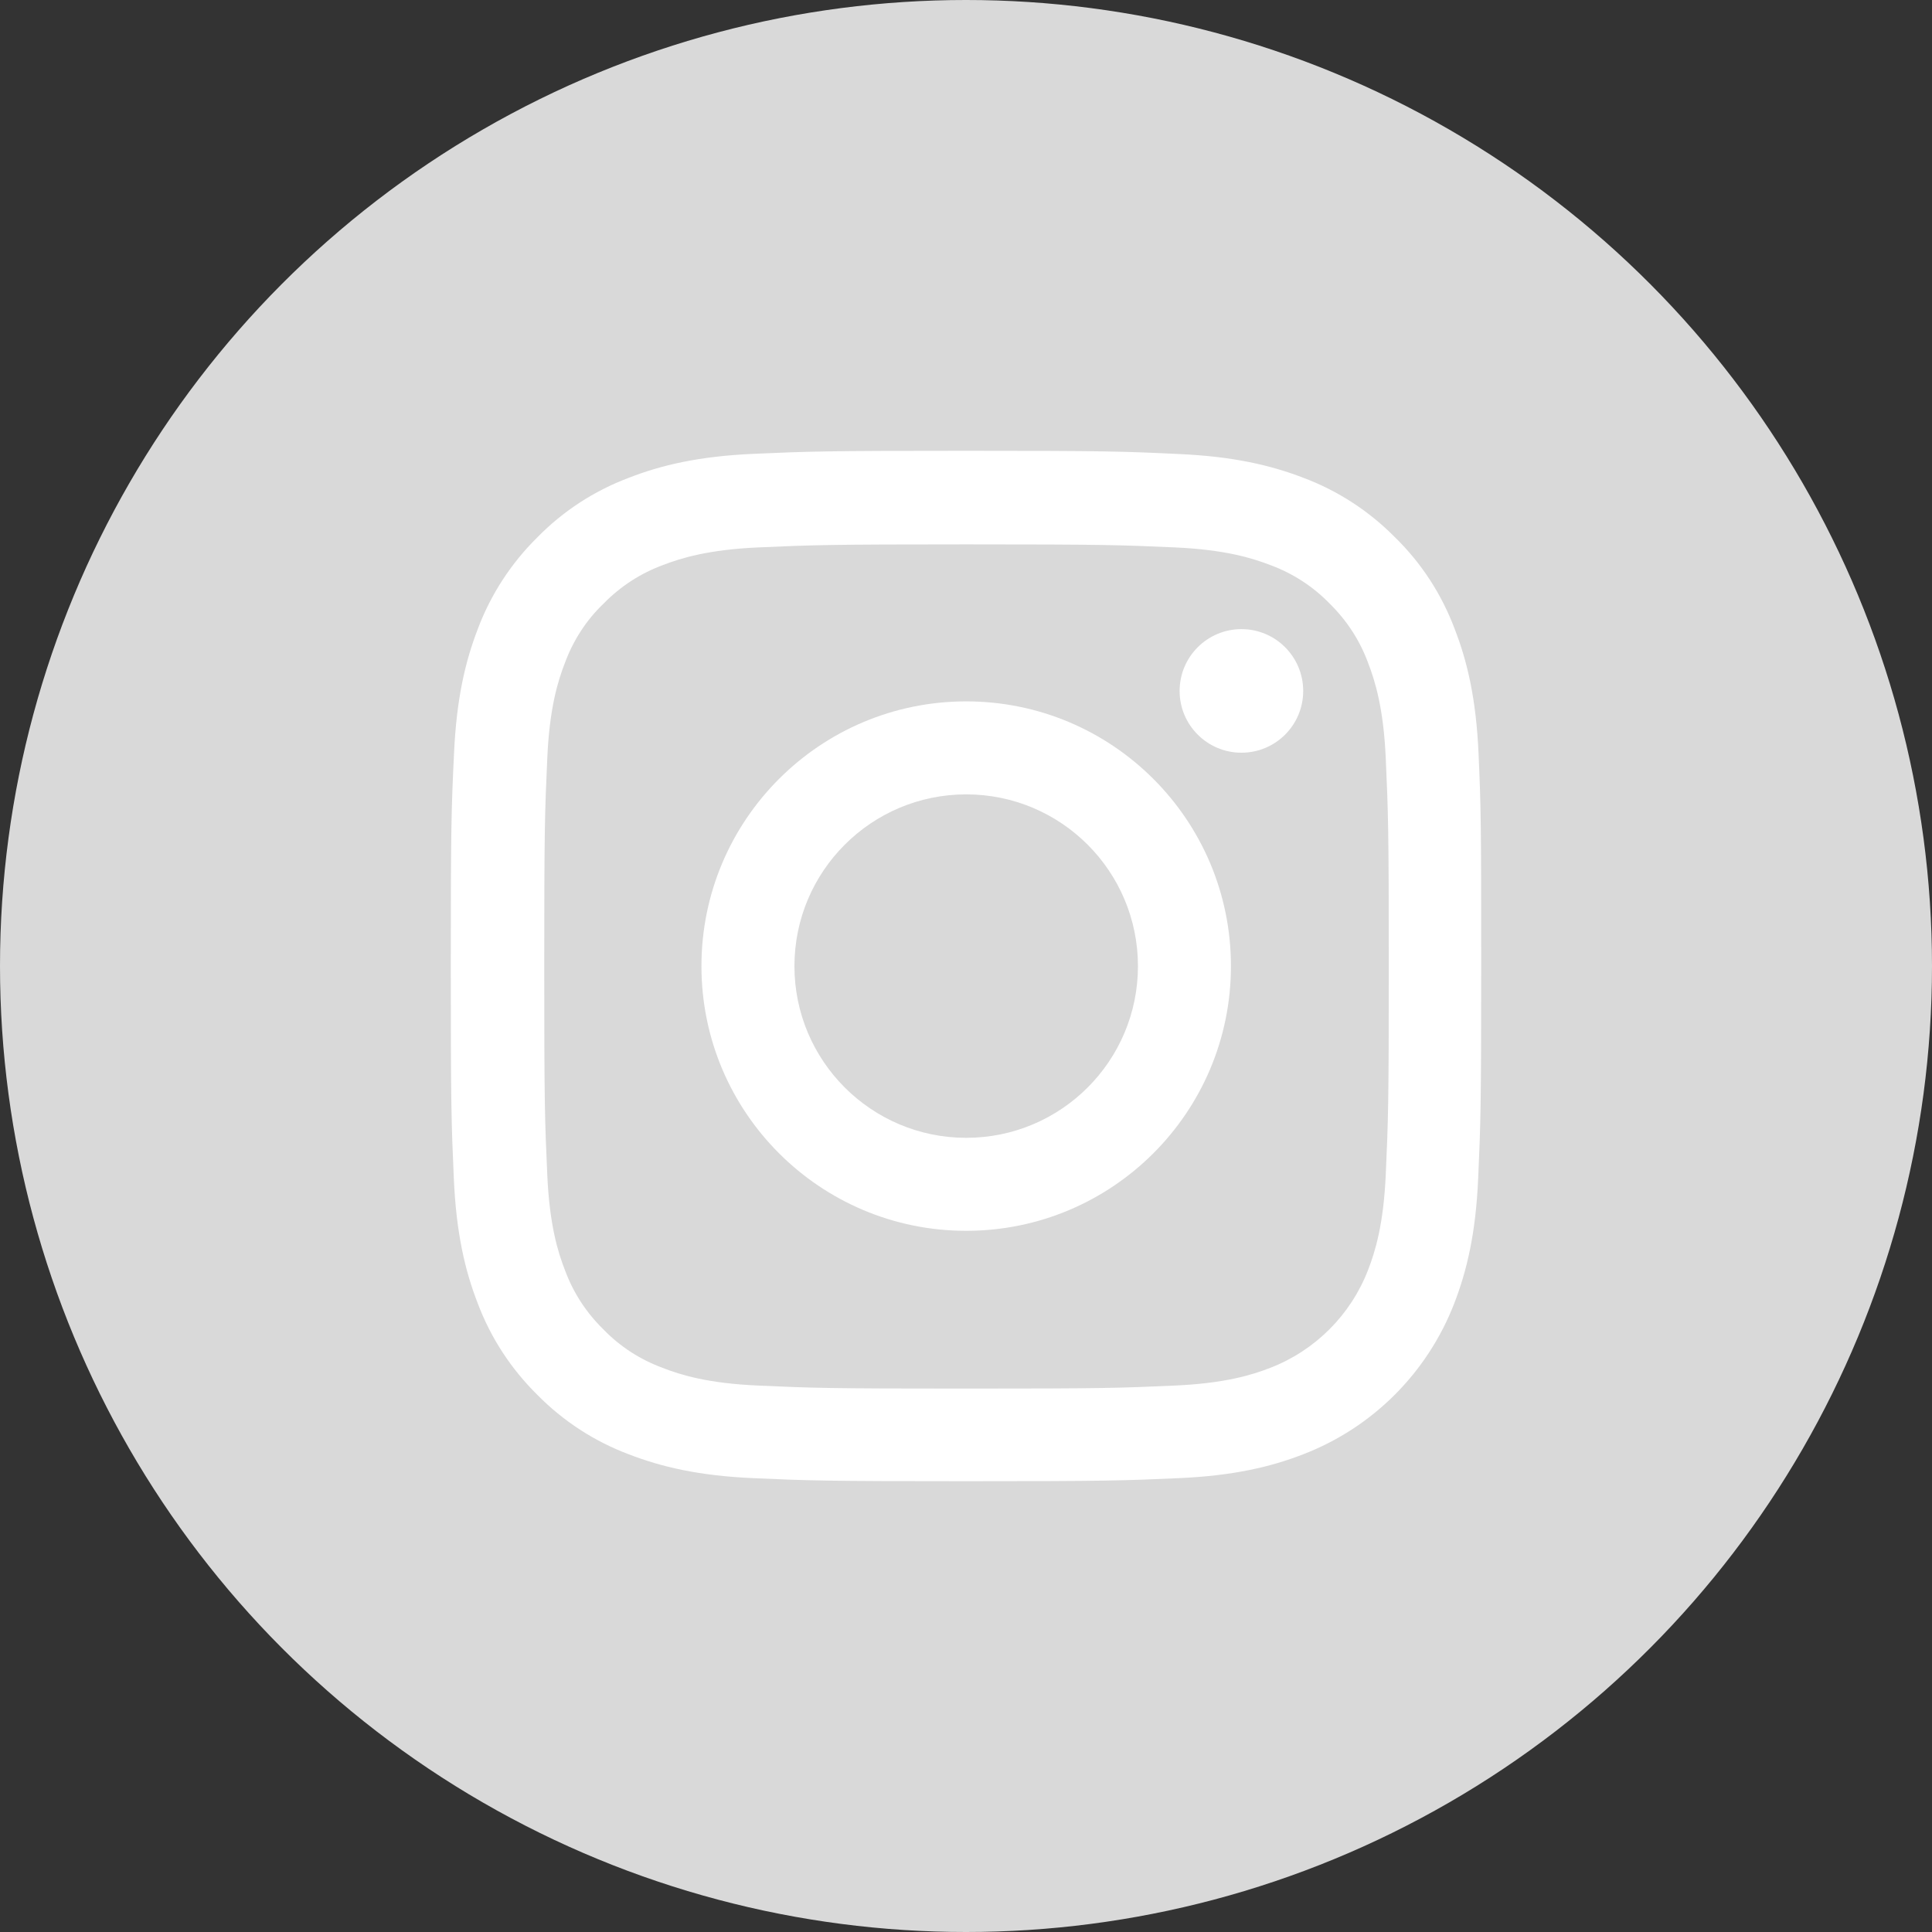 <?xml version="1.0" encoding="UTF-8"?> <svg xmlns="http://www.w3.org/2000/svg" width="30" height="30" viewBox="0 0 30 30" fill="none"><rect x="0" y="0" width="30" height="30" fill="#333333" stroke="none"/> <circle cx="15" cy="15" r="15" fill="#D9D9D9"></circle> <path d="M22.959 11.704C22.922 10.854 22.784 10.269 22.587 9.763C22.384 9.225 22.072 8.744 21.662 8.344C21.262 7.938 20.777 7.622 20.246 7.422C19.736 7.225 19.155 7.088 18.304 7.05C17.448 7.009 17.176 7 15.003 7C12.83 7 12.558 7.009 11.705 7.047C10.855 7.084 10.27 7.222 9.764 7.419C9.226 7.622 8.744 7.935 8.344 8.344C7.938 8.744 7.622 9.229 7.422 9.76C7.225 10.269 7.088 10.851 7.05 11.701C7.009 12.557 7 12.829 7 15.002C7 17.174 7.009 17.446 7.047 18.299C7.084 19.149 7.222 19.734 7.419 20.24C7.622 20.778 7.938 21.259 8.344 21.659C8.744 22.066 9.229 22.381 9.76 22.581C10.27 22.778 10.851 22.916 11.702 22.953C12.555 22.991 12.827 23 15 23C17.173 23 17.445 22.991 18.298 22.953C19.148 22.916 19.733 22.778 20.239 22.581C21.315 22.166 22.165 21.315 22.581 20.24C22.778 19.731 22.916 19.149 22.953 18.299C22.991 17.446 23 17.174 23 15.002C23 12.829 22.997 12.557 22.959 11.704ZM21.518 18.237C21.484 19.018 21.352 19.44 21.243 19.721C20.974 20.418 20.421 20.971 19.724 21.24C19.442 21.35 19.017 21.481 18.239 21.515C17.395 21.553 17.142 21.562 15.006 21.562C12.871 21.562 12.615 21.553 11.774 21.515C10.992 21.481 10.57 21.35 10.289 21.24C9.942 21.112 9.626 20.909 9.37 20.643C9.104 20.384 8.901 20.071 8.773 19.724C8.663 19.443 8.532 19.018 8.498 18.24C8.46 17.396 8.451 17.143 8.451 15.008C8.451 12.873 8.46 12.617 8.498 11.776C8.532 10.995 8.663 10.573 8.773 10.291C8.901 9.944 9.104 9.629 9.373 9.372C9.632 9.107 9.945 8.903 10.292 8.775C10.573 8.666 10.998 8.535 11.777 8.5C12.621 8.463 12.874 8.453 15.009 8.453C17.148 8.453 17.401 8.463 18.242 8.5C19.023 8.535 19.445 8.666 19.727 8.775C20.074 8.903 20.39 9.107 20.646 9.372C20.912 9.632 21.115 9.944 21.243 10.291C21.352 10.573 21.484 10.998 21.518 11.776C21.556 12.62 21.565 12.873 21.565 15.008C21.565 17.143 21.556 17.393 21.518 18.237Z" fill="white"></path> <path d="M15.003 10.891C12.733 10.891 10.892 12.732 10.892 15.002C10.892 17.271 12.733 19.112 15.003 19.112C17.273 19.112 19.114 17.271 19.114 15.002C19.114 12.732 17.273 10.891 15.003 10.891ZM15.003 17.668C13.531 17.668 12.336 16.474 12.336 15.002C12.336 13.529 13.531 12.335 15.003 12.335C16.476 12.335 17.67 13.529 17.67 15.002C17.67 16.474 16.476 17.668 15.003 17.668Z" fill="white"></path> <path d="M20.236 10.729C20.236 11.259 19.807 11.688 19.277 11.688C18.747 11.688 18.317 11.259 18.317 10.729C18.317 10.199 18.747 9.769 19.277 9.769C19.807 9.769 20.236 10.199 20.236 10.729Z" fill="white"></path> </svg> 